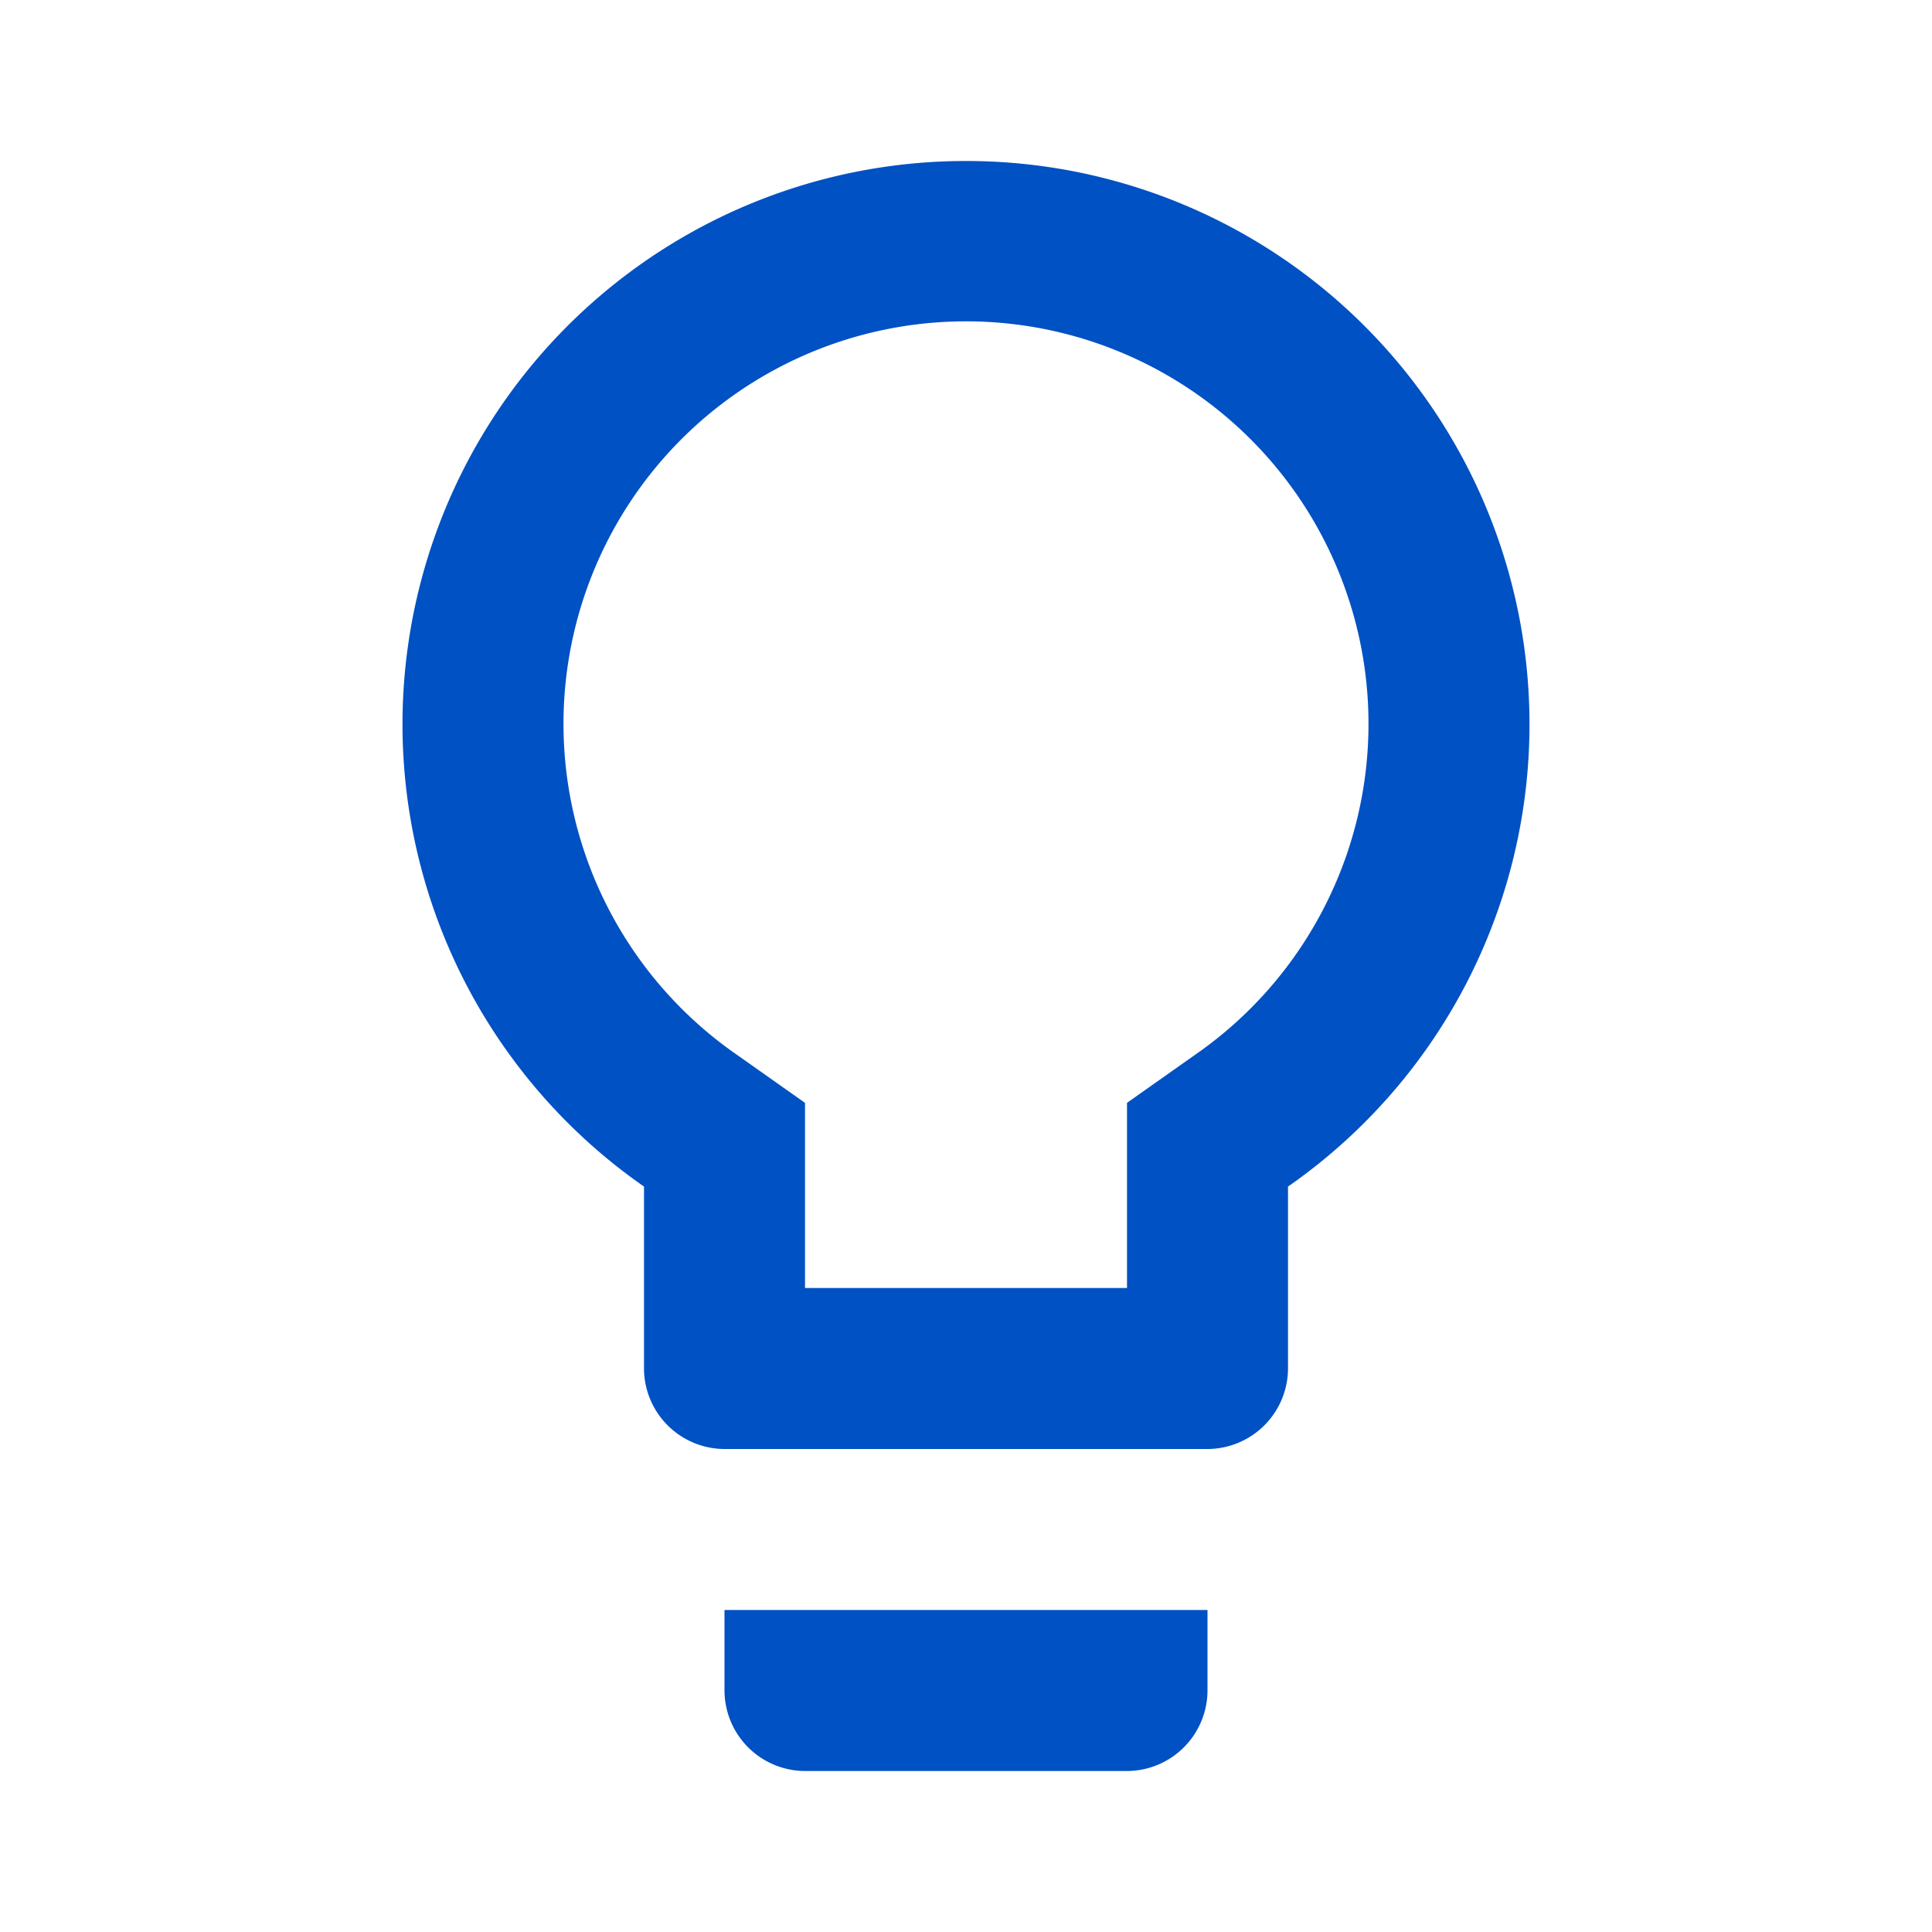 <svg xmlns="http://www.w3.org/2000/svg" id="lightbulb_black_24dp" width="48" height="48" viewBox="0 0 48 48"><path id="Caminho_8478" data-name="Caminho 8478" d="M0,0H48V48H0Z" fill="none"/> <path id="Caminho_8479" data-name="Caminho 8479" d="M13,40a2.006,2.006,0,0,0,2,2h8a2.006,2.006,0,0,0,2-2V38H13ZM19,2a13.994,13.994,0,0,0-8,25.48V32a2.006,2.006,0,0,0,2,2H25a2.006,2.006,0,0,0,2-2V27.48A13.994,13.994,0,0,0,19,2Zm5.7,22.2L23,25.4V30H15V25.4l-1.7-1.2a10,10,0,1,1,11.4,0Z" transform="translate(5 2)" fill="#0051C3"/>
         </svg>